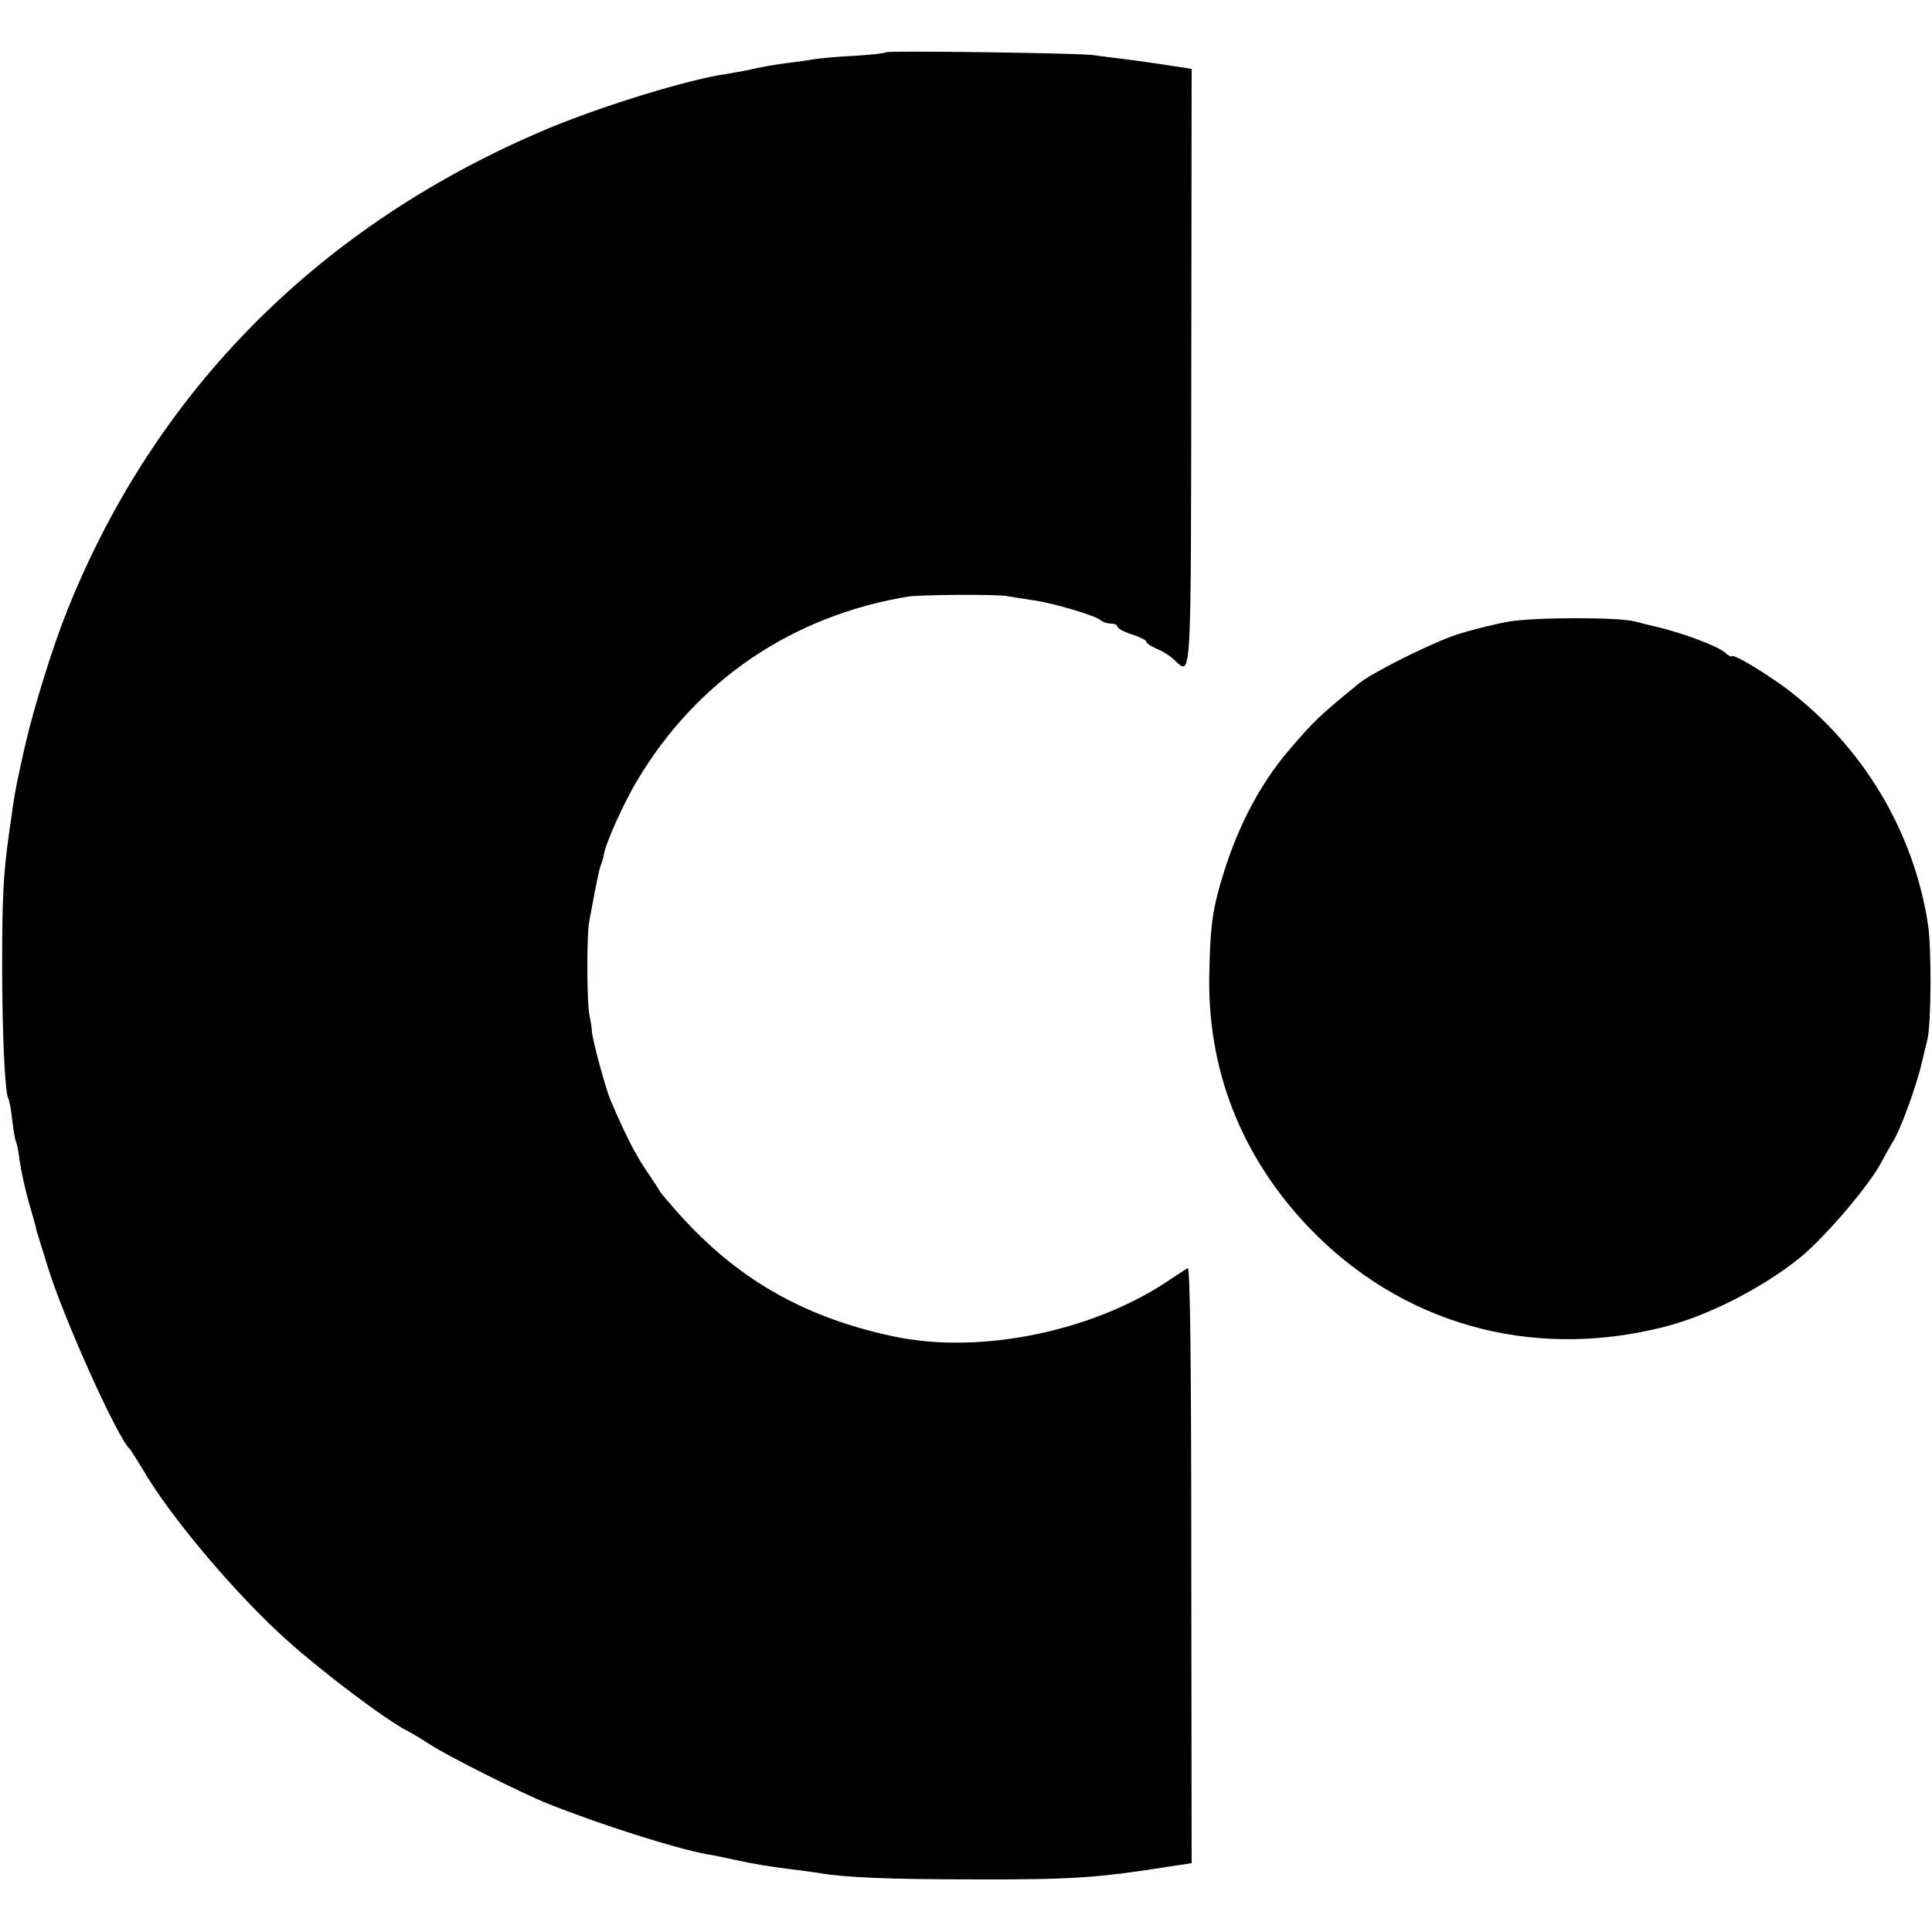 <svg xmlns="http://www.w3.org/2000/svg" width="714.667" height="714.667" version="1.0" viewBox="0 0 536 536"><path d="M245.8 14.5c-.3.3-4.2.7-8.9 1-4.6.2-9.5.7-10.9.9-1.4.3-4.5.7-7 1-4.6.6-7.3 1.1-12.3 2.2-1.6.3-3.8.7-5 .9-10.3 1.4-34.1 8.7-49.5 15.1C89.2 62 43.4 107.8 18.8 169c-4.1 10.1-9.5 27.5-12 38.5C4 220.2 4.3 218.6 2.4 232 .9 242.8.6 249.5.6 268c0 19.1.8 35.2 1.7 36.8.3.4.8 3.1 1.1 6.1.4 2.9.8 5.7 1.1 6 .2.4.7 2.9 1 5.5.4 2.6 1.5 7.7 2.5 11.2s1.9 6.5 1.9 6.7c0 .1.2.9.4 1.7.3.8 1.5 4.9 2.8 9 4.3 14.2 19.4 47.8 22.9 51 .3.3 1.8 2.7 3.4 5.3 7.6 13.3 26.4 35.5 40.7 48.2 9.9 8.8 27 21.7 32.9 24.7 1.4.7 4.3 2.5 6.5 3.9 4.5 3 25.7 13.6 32.5 16.3 14.3 5.7 34.9 12.3 44 14 1.4.2 4.8.9 7.5 1.5 6.4 1.4 9.8 1.9 16 2.7 2.8.3 6.1.8 7.5 1 7.4 1.3 20.1 1.8 42.5 1.8 27.8.1 34.9-.4 54.5-3.5l6.6-1-.1-82.9c0-55.2-.3-82.6-1-82.2-.5.3-2.3 1.5-4 2.6-21.2 14.8-53.1 21.5-77.4 16.4-25.6-5.4-44.5-16.4-61.3-35.8-2.1-2.4-3.8-4.4-3.8-4.6 0-.1-1.6-2.6-3.6-5.5-3.2-4.8-5.6-9.4-9.9-19.4-1.5-3.4-5.2-17.2-5.3-19.5 0-.8-.3-2.6-.6-4-.8-3.1-.9-22.5-.1-26.5 2-10.9 2.7-14.2 3.2-15.5.3-.8.8-2.3.9-3.3.7-3.4 5.6-14.2 9.2-20.2 16.5-27.7 43-45.7 75.2-51 3.2-.5 24.9-.7 27.5-.1 1.1.2 4.3.7 7 1.1 5.7.8 17.5 4.3 18.9 5.6.6.5 1.8.9 2.8.9s1.8.4 1.8.8c0 .5 1.8 1.5 4 2.2s4 1.6 4 2 1.3 1.3 2.9 2c1.6.6 3.8 2 4.9 3.1 4.8 4.4 4.6 7.7 4.7-80.8l.1-83.2-6.6-1c-3.6-.6-9-1.3-12-1.7s-6.8-.8-8.5-1.1c-4.3-.6-57.1-1.3-57.7-.8m172.5 158c-3.9.7-10.2 2.3-14 3.5-7 2.3-23.5 10.5-27.4 13.7-11.2 9.2-12.2 10.1-19.7 18.9-7.3 8.6-13.5 20.1-17.6 33.2-3.2 10.2-3.8 14.5-4.1 28.3-.6 26.6 8.8 50.6 27.4 70.2 25.5 26.8 61.4 37.1 98.1 28 12.4-3 27.9-10.9 38.4-19.4 7.1-5.8 19.6-20.5 22.8-26.9.7-1.4 2-3.6 2.8-5 2.1-3.1 6.7-15.7 8.1-21.9.6-2.5 1.3-5.5 1.6-6.6 1.1-4.3 1.2-25.3.2-32-4-26-18.1-49.4-39.2-65.4-6.5-4.8-15-9.9-15.3-9-.1.2-1-.3-2-1.2-2.1-1.7-11.3-5.2-18.4-6.9-2.5-.6-5.4-1.3-6.5-1.6-4.4-1.2-28.2-1.2-35.2.1"/></svg>